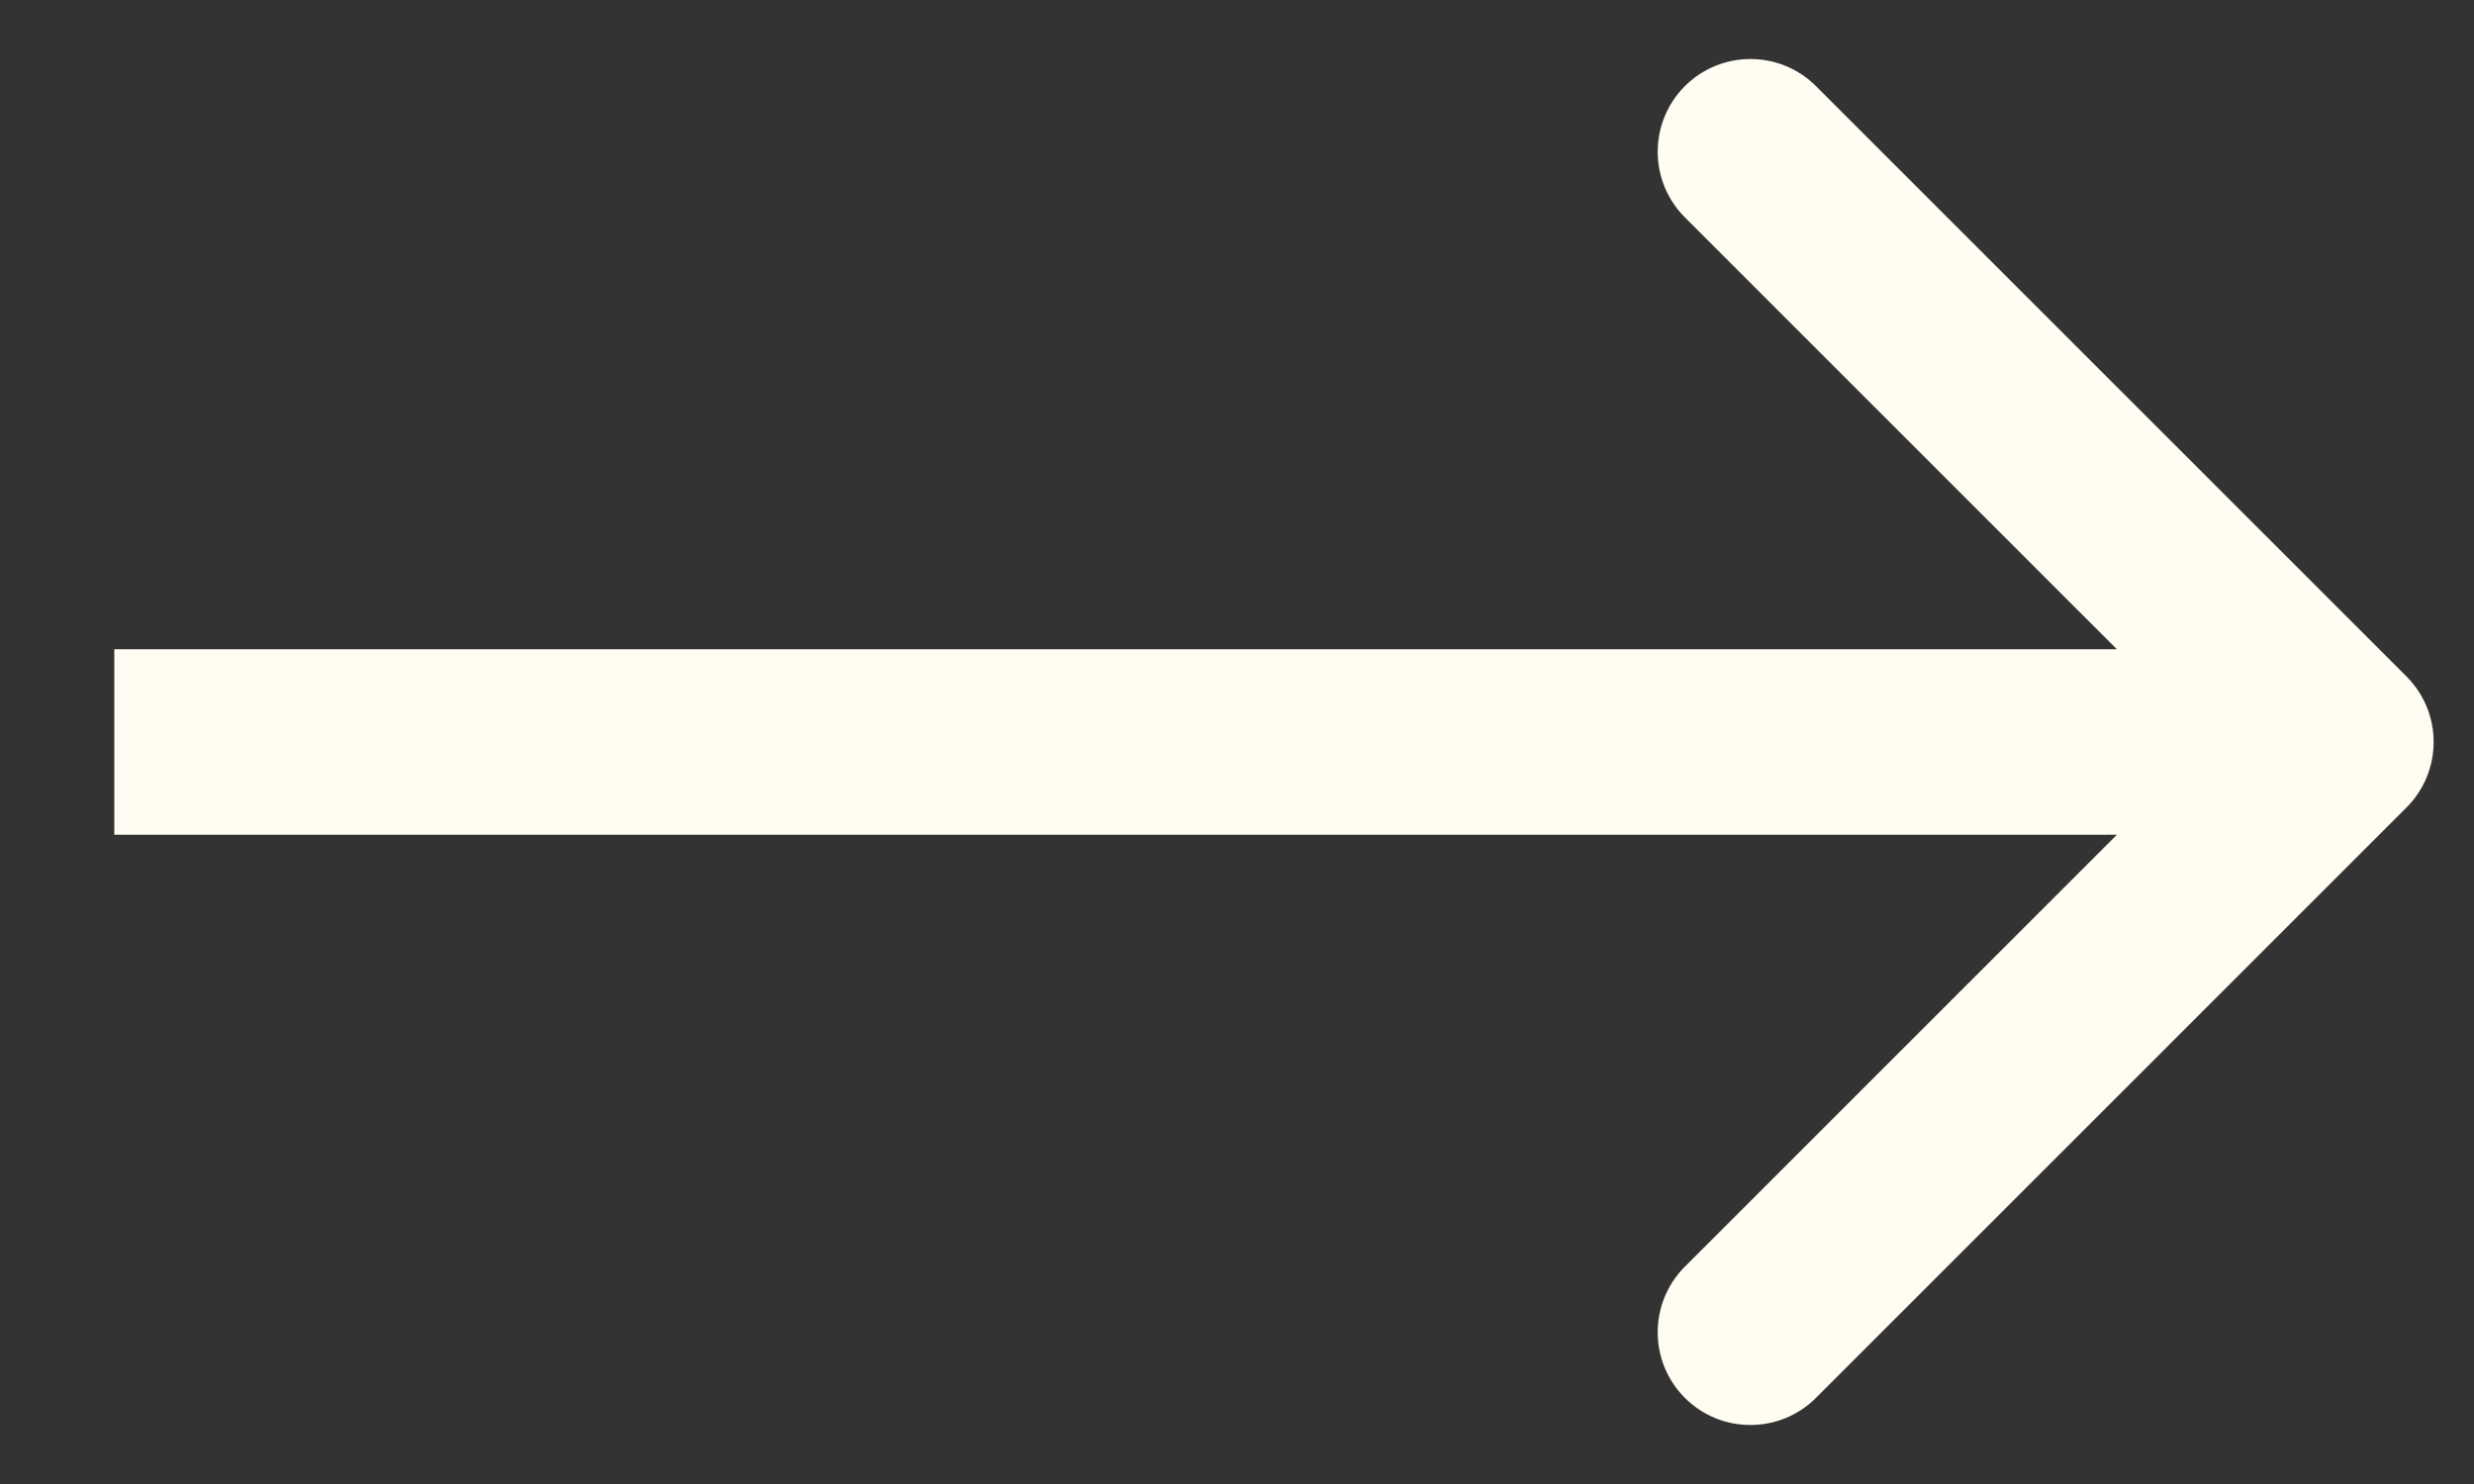 <svg width="20" height="12" viewBox="0 0 20 12" fill="none" xmlns="http://www.w3.org/2000/svg">
<rect x="0" y="0" width="20" height="12" fill="#333333" stroke="none"/>
<path d="M19.454 6.53C19.747 6.237 19.747 5.763 19.454 5.47L14.681 0.697C14.388 0.404 13.913 0.404 13.62 0.697C13.328 0.99 13.328 1.464 13.62 1.757L17.863 6L13.62 10.243C13.328 10.536 13.328 11.01 13.62 11.303C13.913 11.596 14.388 11.596 14.681 11.303L19.454 6.53ZM0.924 6.75H18.924V5.25H0.924V6.75Z" fill="#FFFDF1"/>
</svg>
